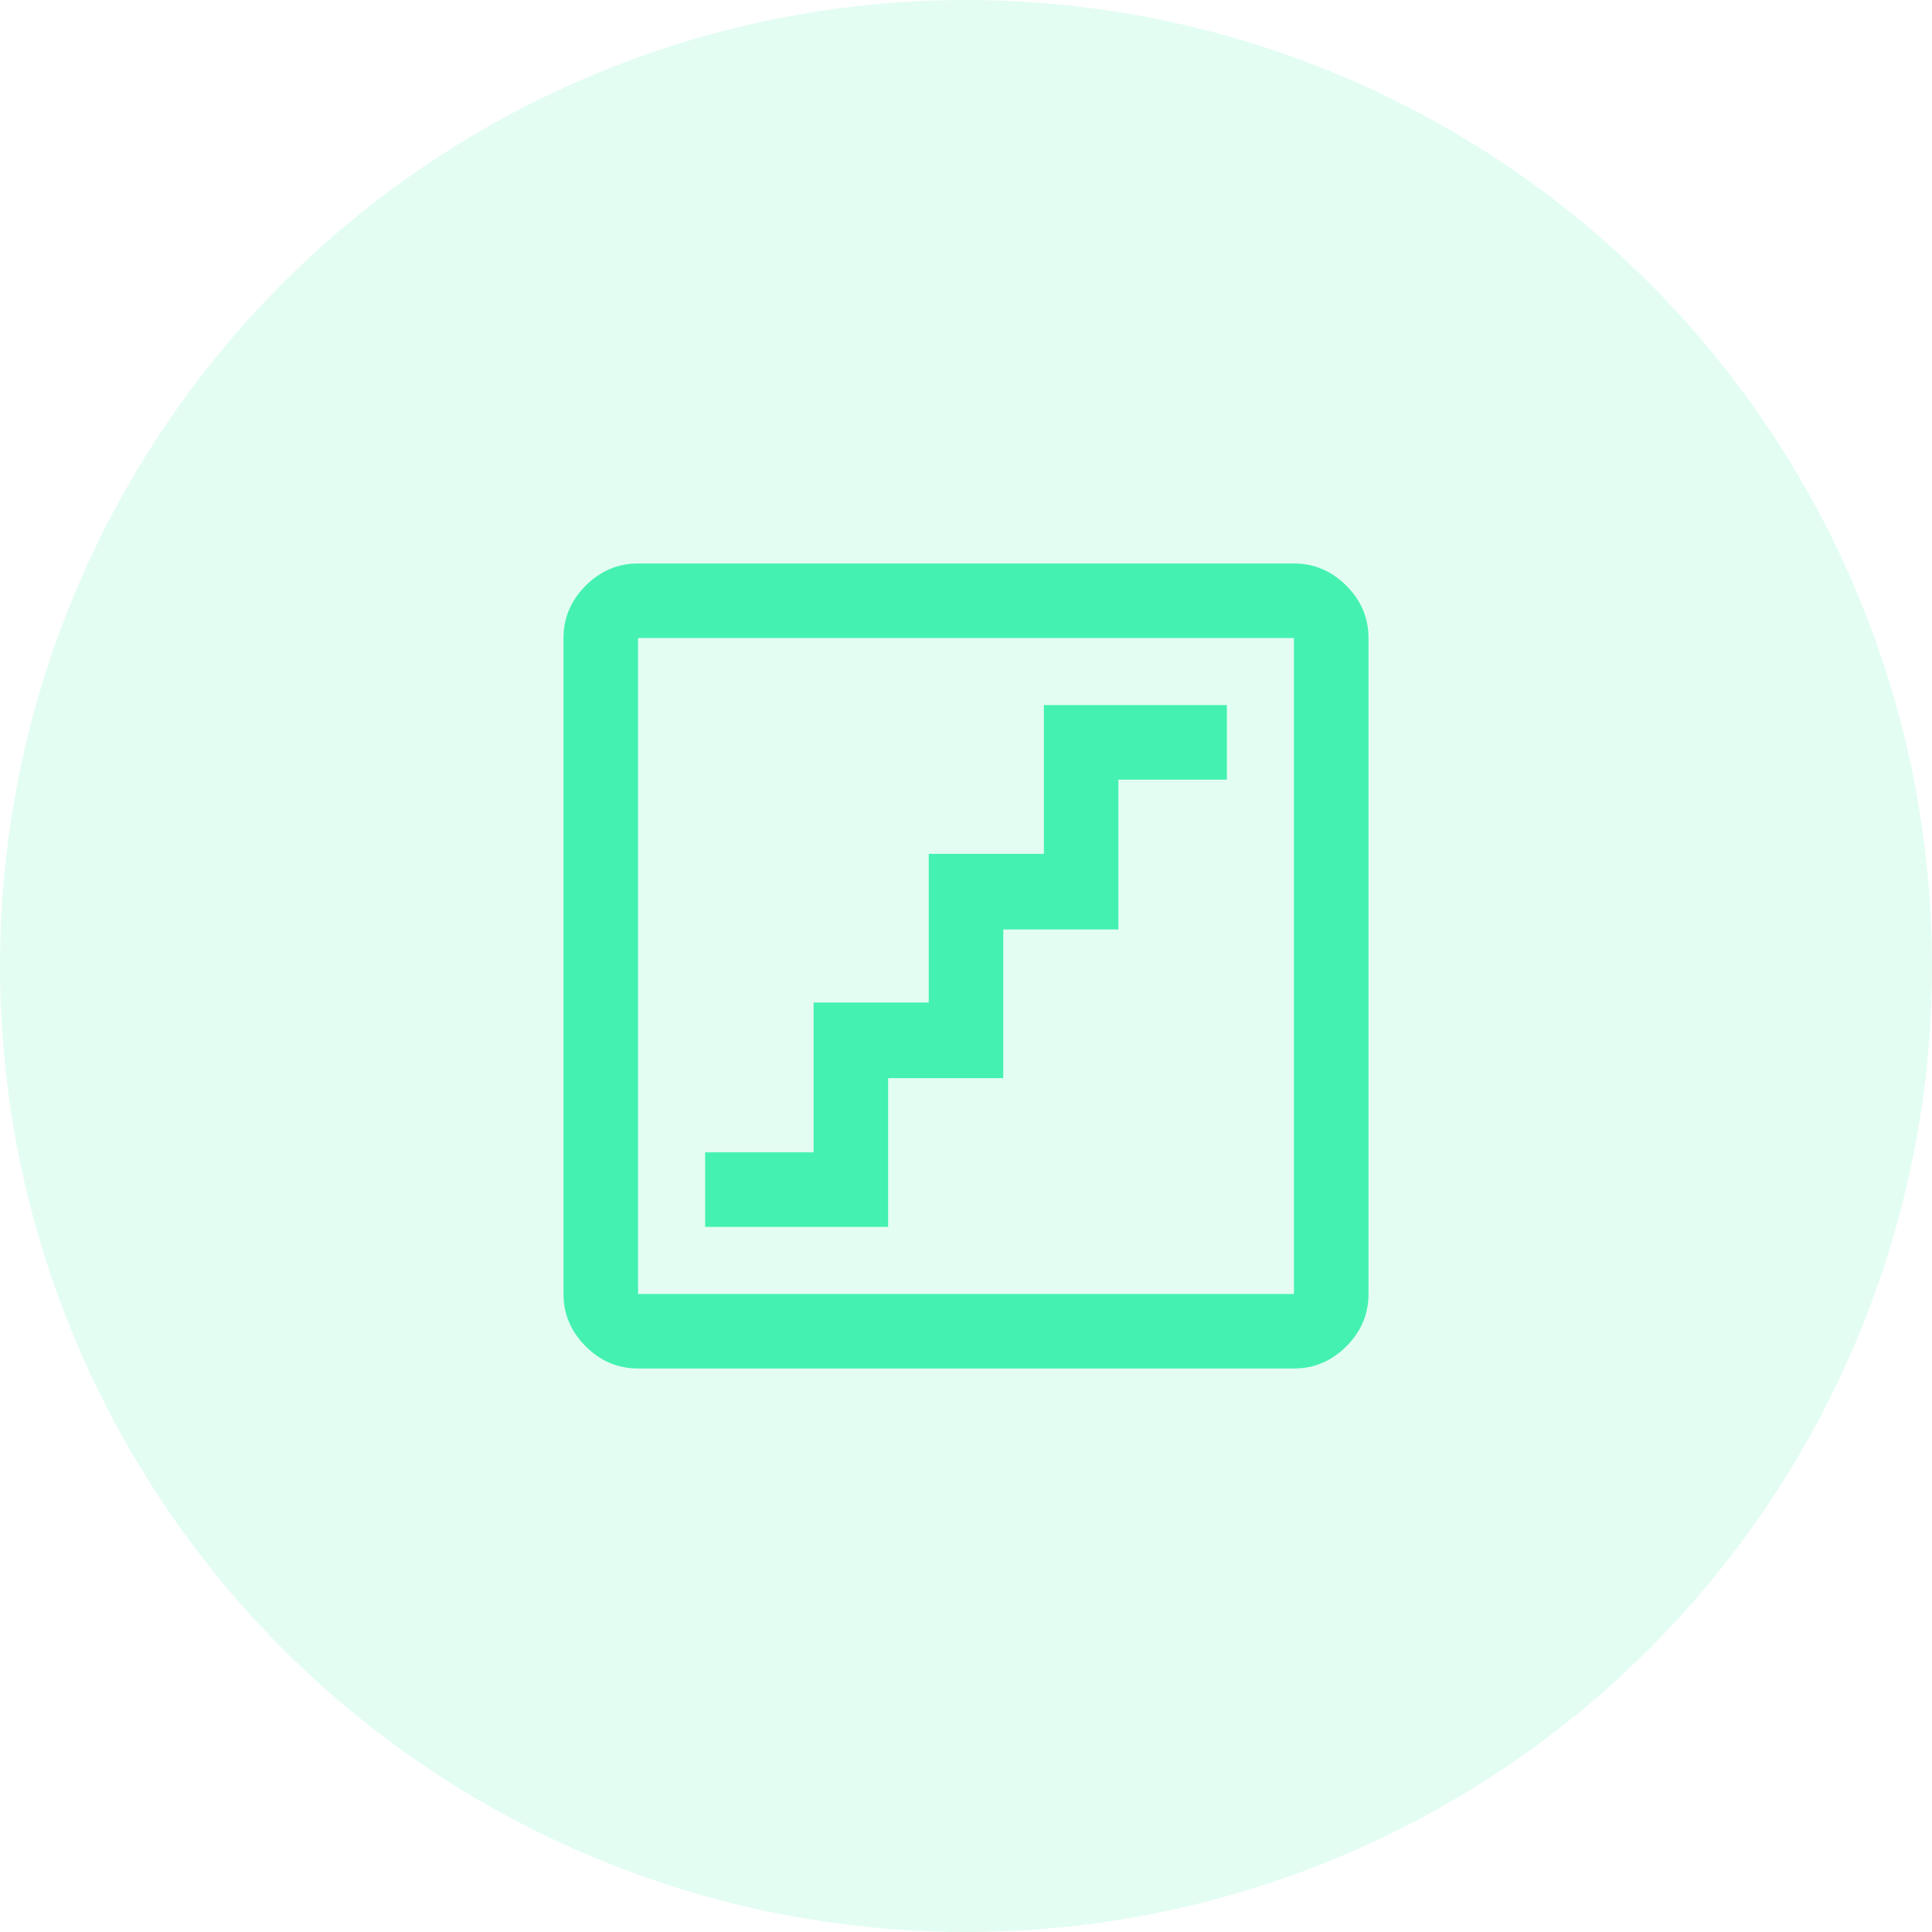 <svg width="72" height="72" viewBox="0 0 72 72" fill="none" xmlns="http://www.w3.org/2000/svg">
<circle cx="36" cy="36" r="36" fill="#44F1B0" fill-opacity="0.15"/>
<path d="M26.278 45.722H33.097V40.18H37.389V34.639H41.68V29.055H45.722V26.278H38.903V31.82H34.611V37.361H30.32V42.945H26.278V45.722ZM23.778 51C23.028 51 22.377 50.725 21.826 50.174C21.275 49.623 21 48.972 21 48.222V23.778C21 23.028 21.275 22.377 21.826 21.826C22.377 21.275 23.028 21 23.778 21H48.222C48.972 21 49.623 21.275 50.174 21.826C50.725 22.377 51 23.028 51 23.778V48.222C51 48.972 50.725 49.623 50.174 50.174C49.623 50.725 48.972 51 48.222 51H23.778ZM23.778 48.222H48.222V23.778H23.778V48.222Z" fill="#44F1B0"/>
</svg>
